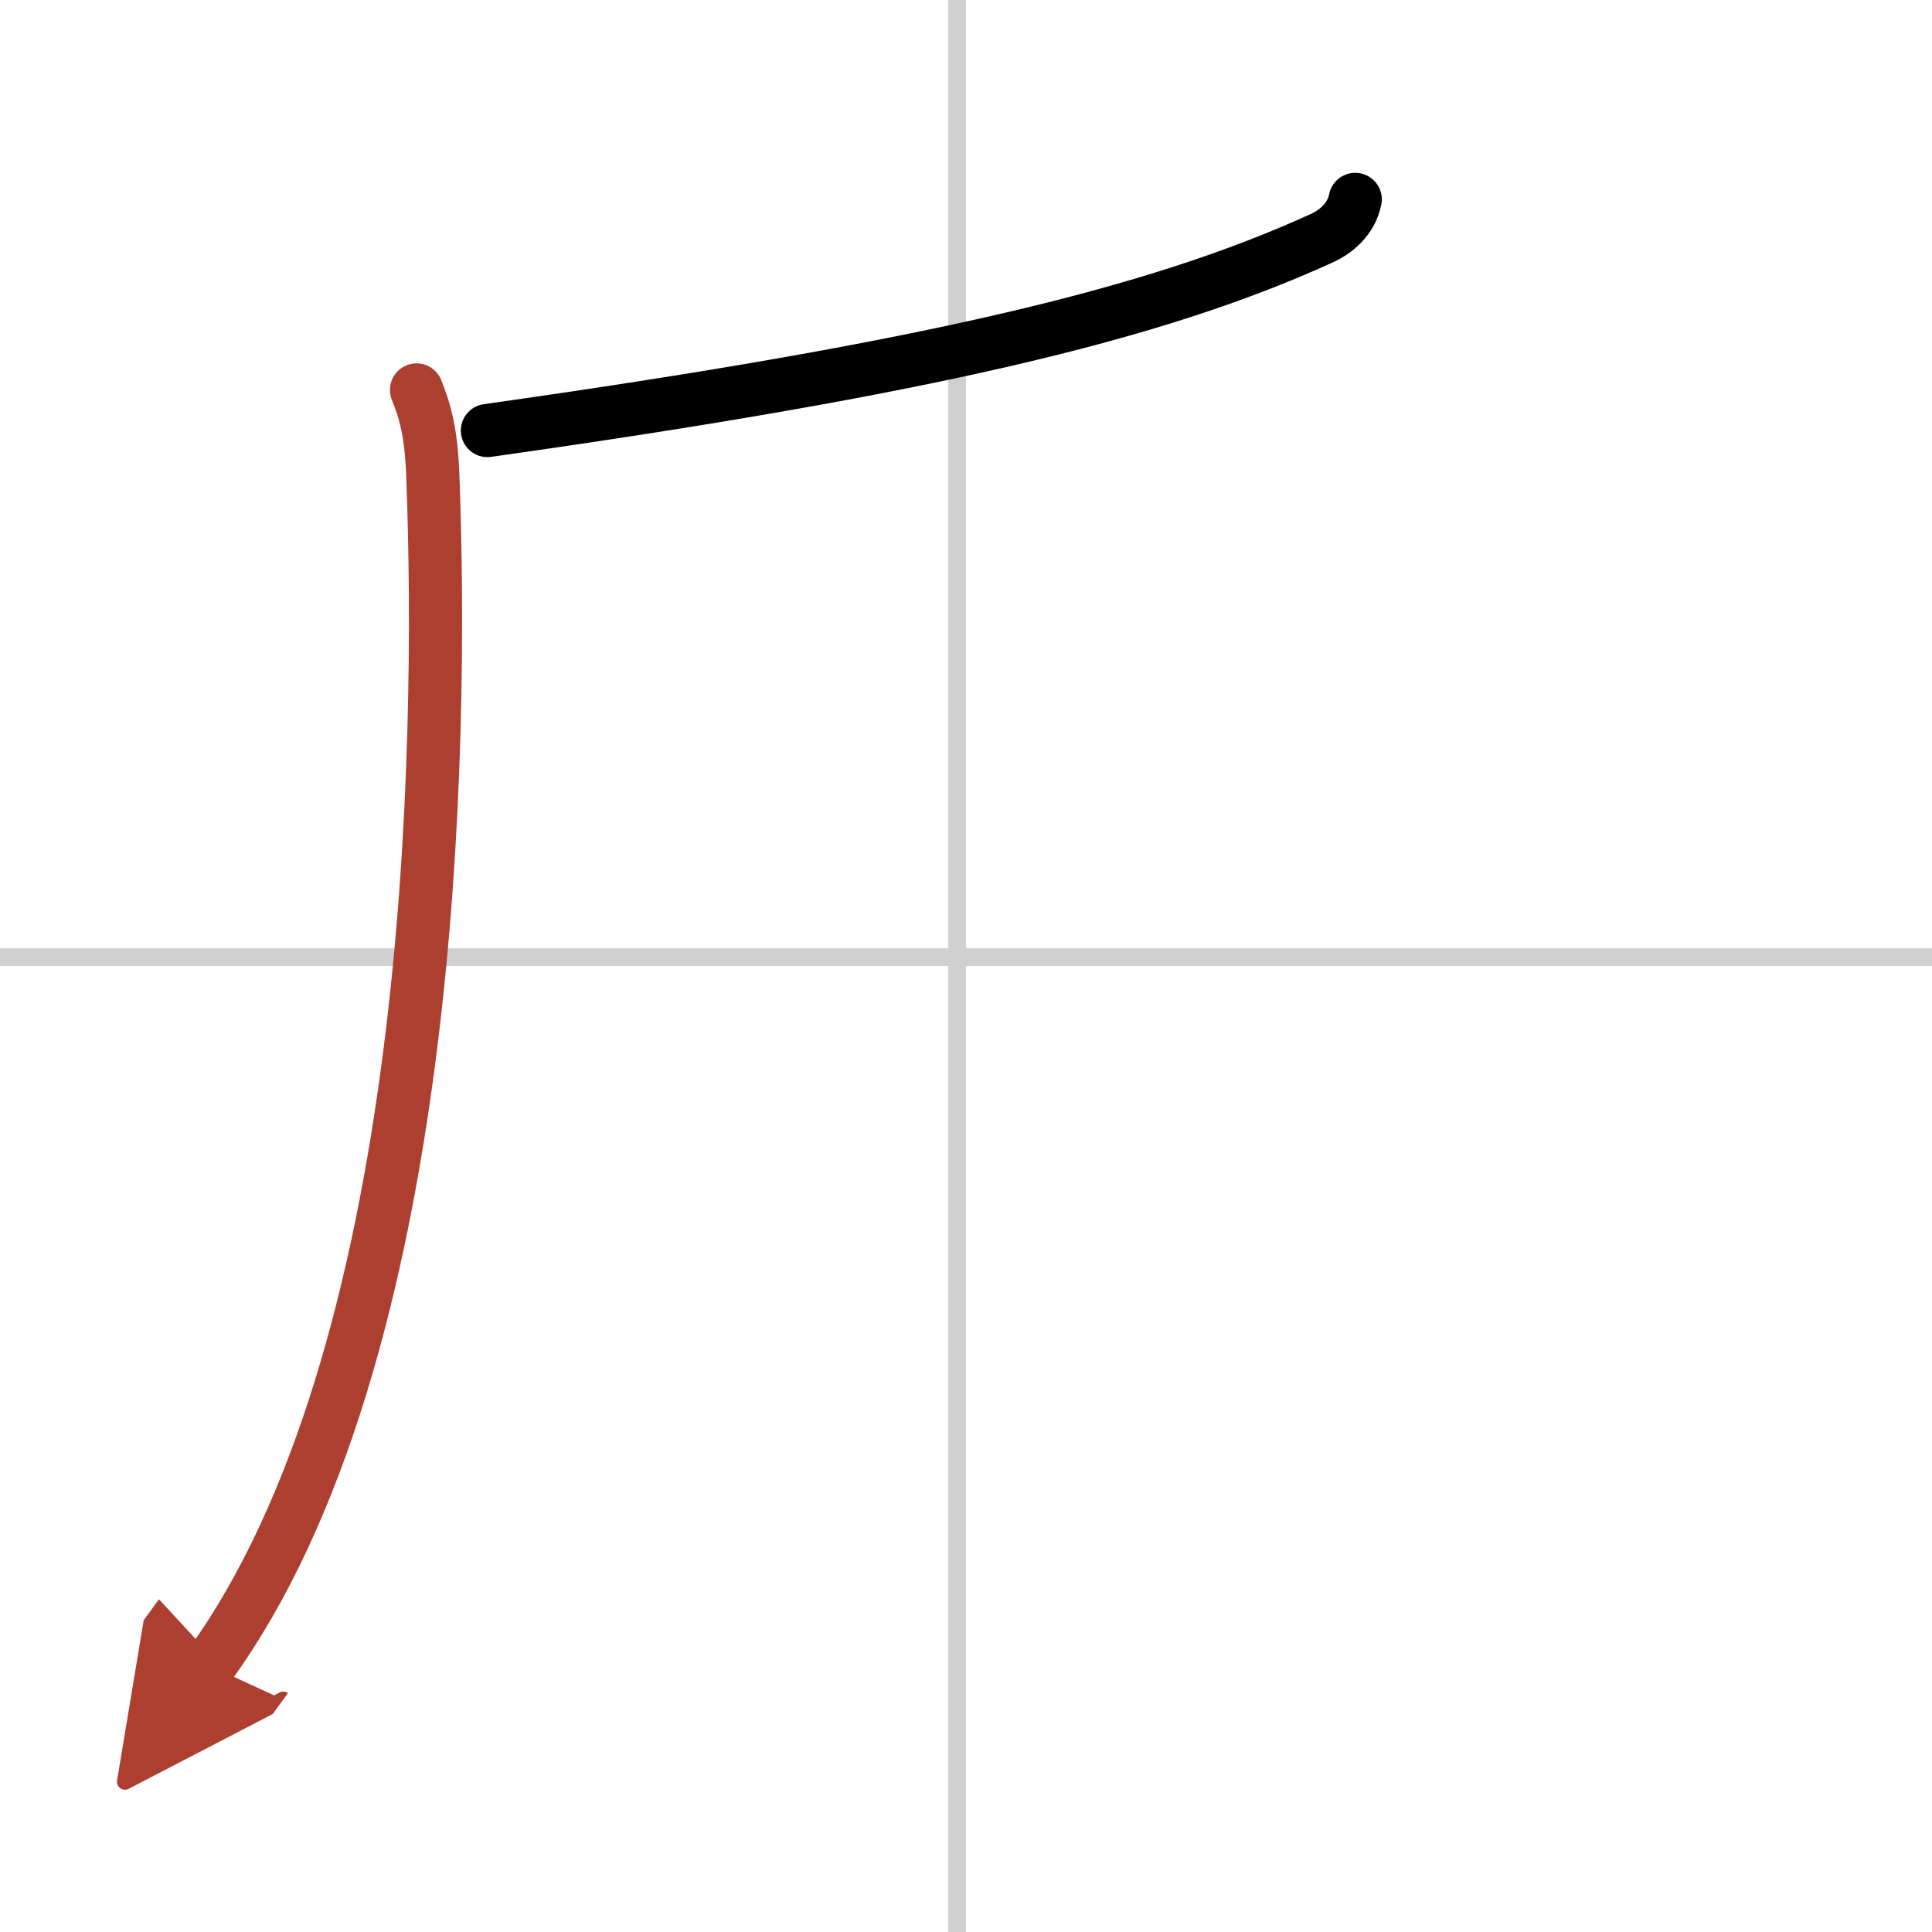 <svg width="400" height="400" viewBox="0 0 109 109" xmlns="http://www.w3.org/2000/svg"><defs><marker id="a" markerWidth="4" orient="auto" refX="1" refY="5" viewBox="0 0 10 10"><polyline points="0 0 10 5 0 10 1 5" fill="#ad3f31" stroke="#ad3f31"/></marker></defs><g fill="none" stroke="#000" stroke-linecap="round" stroke-linejoin="round" stroke-width="3"><rect width="100%" height="100%" fill="#fff" stroke="#fff"/><line x1="54" x2="54" y2="109" stroke="#d0d0d0" stroke-width="1"/><line x2="109" y1="54" y2="54" stroke="#d0d0d0" stroke-width="1"/><path d="m76.46 11.25c-0.23 1.14-1.11 1.83-1.87 2.18-9.47 4.33-22.4 7.37-47.09 10.86"/><path d="M23.5,22c0.5,1.25,0.83,2.4,0.92,4.86C25,42.25,24.5,76.5,11.81,93.97" marker-end="url(#a)" stroke="#ad3f31"/></g></svg>
